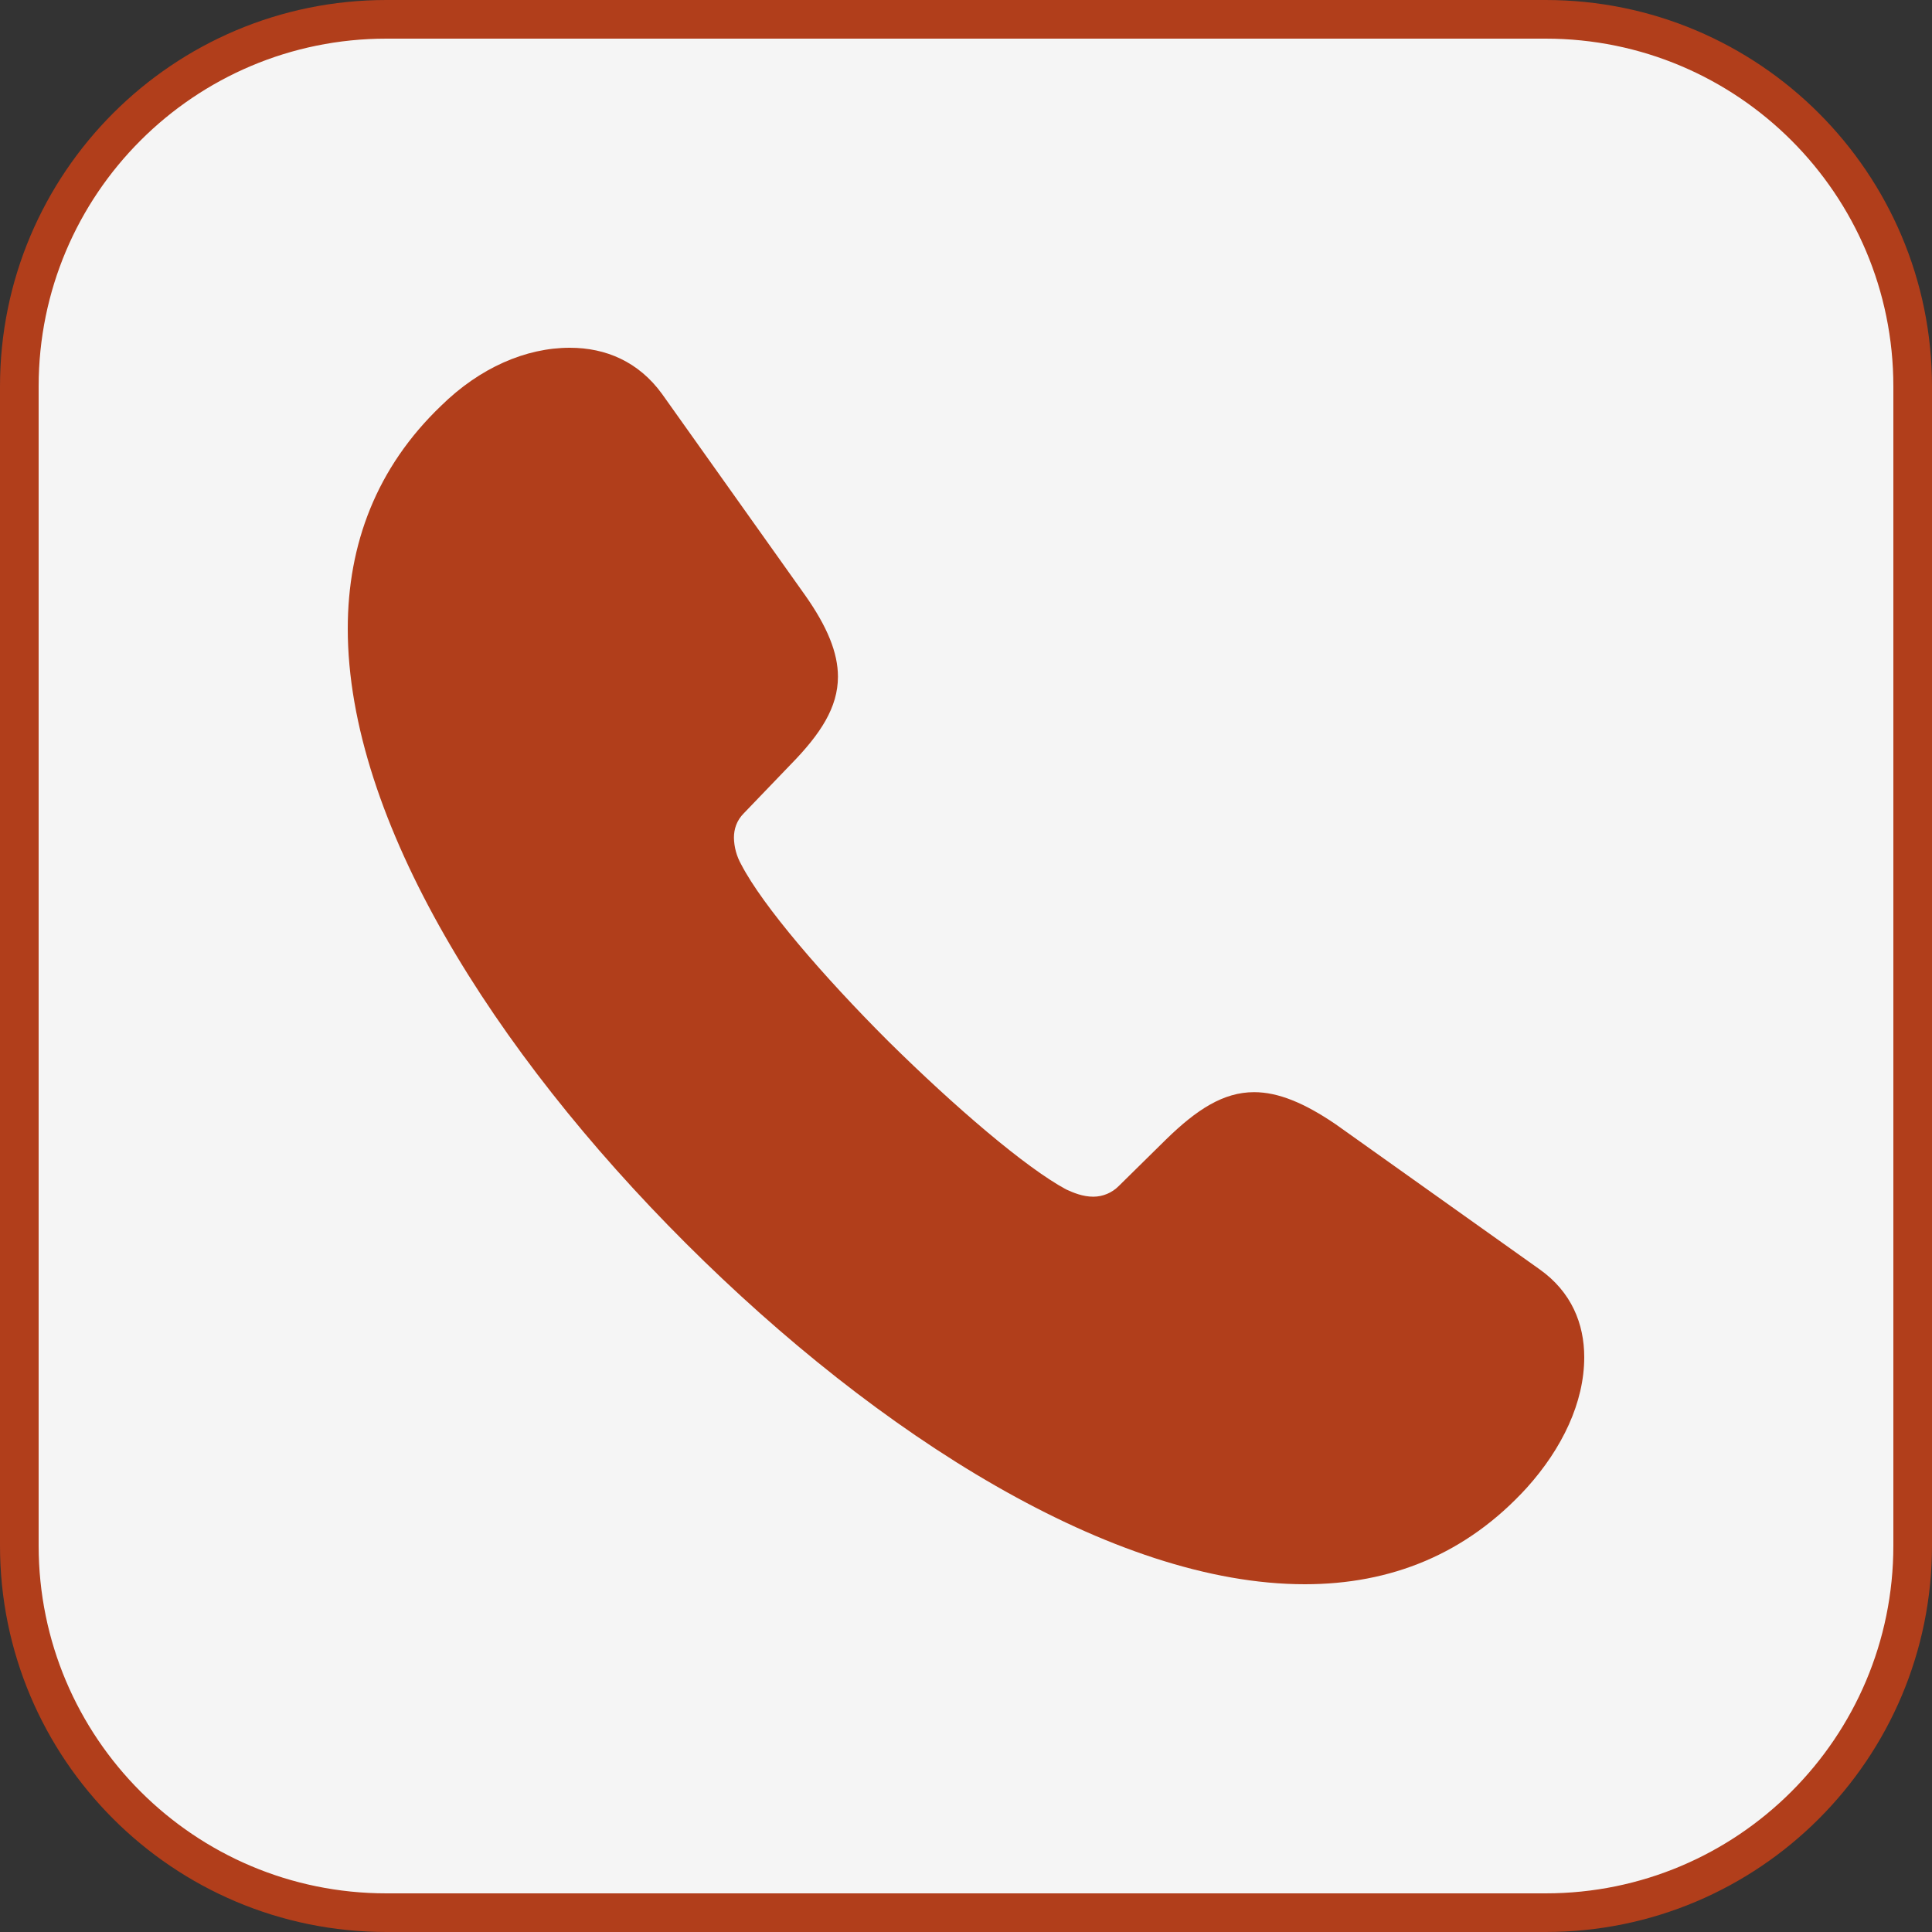 <?xml version="1.0" encoding="UTF-8"?> <svg xmlns="http://www.w3.org/2000/svg" width="100" height="100" viewBox="0 0 100 100" fill="none"><rect x="0" y="0" width="100" height="100" fill="#333333" stroke="none"/><g clip-path="url(#clip0_5418_2)"><path d="M80 1H20C9.507 1 1 9.507 1 20V80C1 90.493 9.507 99 20 99H80C90.493 99 99 90.493 99 80V20C99 9.507 90.493 1 80 1Z" fill="white" fill-opacity="0.949" stroke="#B13E1B" stroke-width="2"></path><path d="M35.502 64.355C45.478 74.314 57.629 82 67.535 82C71.989 82 75.889 80.449 79.031 77.002C80.86 74.968 82 72.591 82 70.248C82 68.525 81.343 66.871 79.688 65.699L69.123 58.184C67.501 57.082 66.155 56.53 64.912 56.53C63.325 56.53 61.943 57.427 60.355 58.977L57.905 61.39C57.558 61.74 57.087 61.938 56.594 61.941C56.041 61.941 55.557 61.736 55.178 61.562C53.072 60.425 49.414 57.289 45.995 53.911C42.612 50.534 39.471 46.881 38.366 44.745C38.128 44.323 37.998 43.849 37.988 43.365C37.988 42.918 38.125 42.468 38.505 42.09L40.92 39.576C42.475 37.989 43.372 36.61 43.372 35.025C43.372 33.785 42.82 32.441 41.681 30.821L34.258 20.378C33.051 18.724 31.36 18 29.495 18C27.217 18 24.835 19.034 22.834 21C19.485 24.205 18 28.167 18 32.543C18 42.434 25.56 54.429 35.502 64.355Z" fill="#B13E1B"></path></g><defs><clipPath id="clip0_5418_2"><rect width="100" height="100" fill="white"></rect></clipPath></defs></svg> 